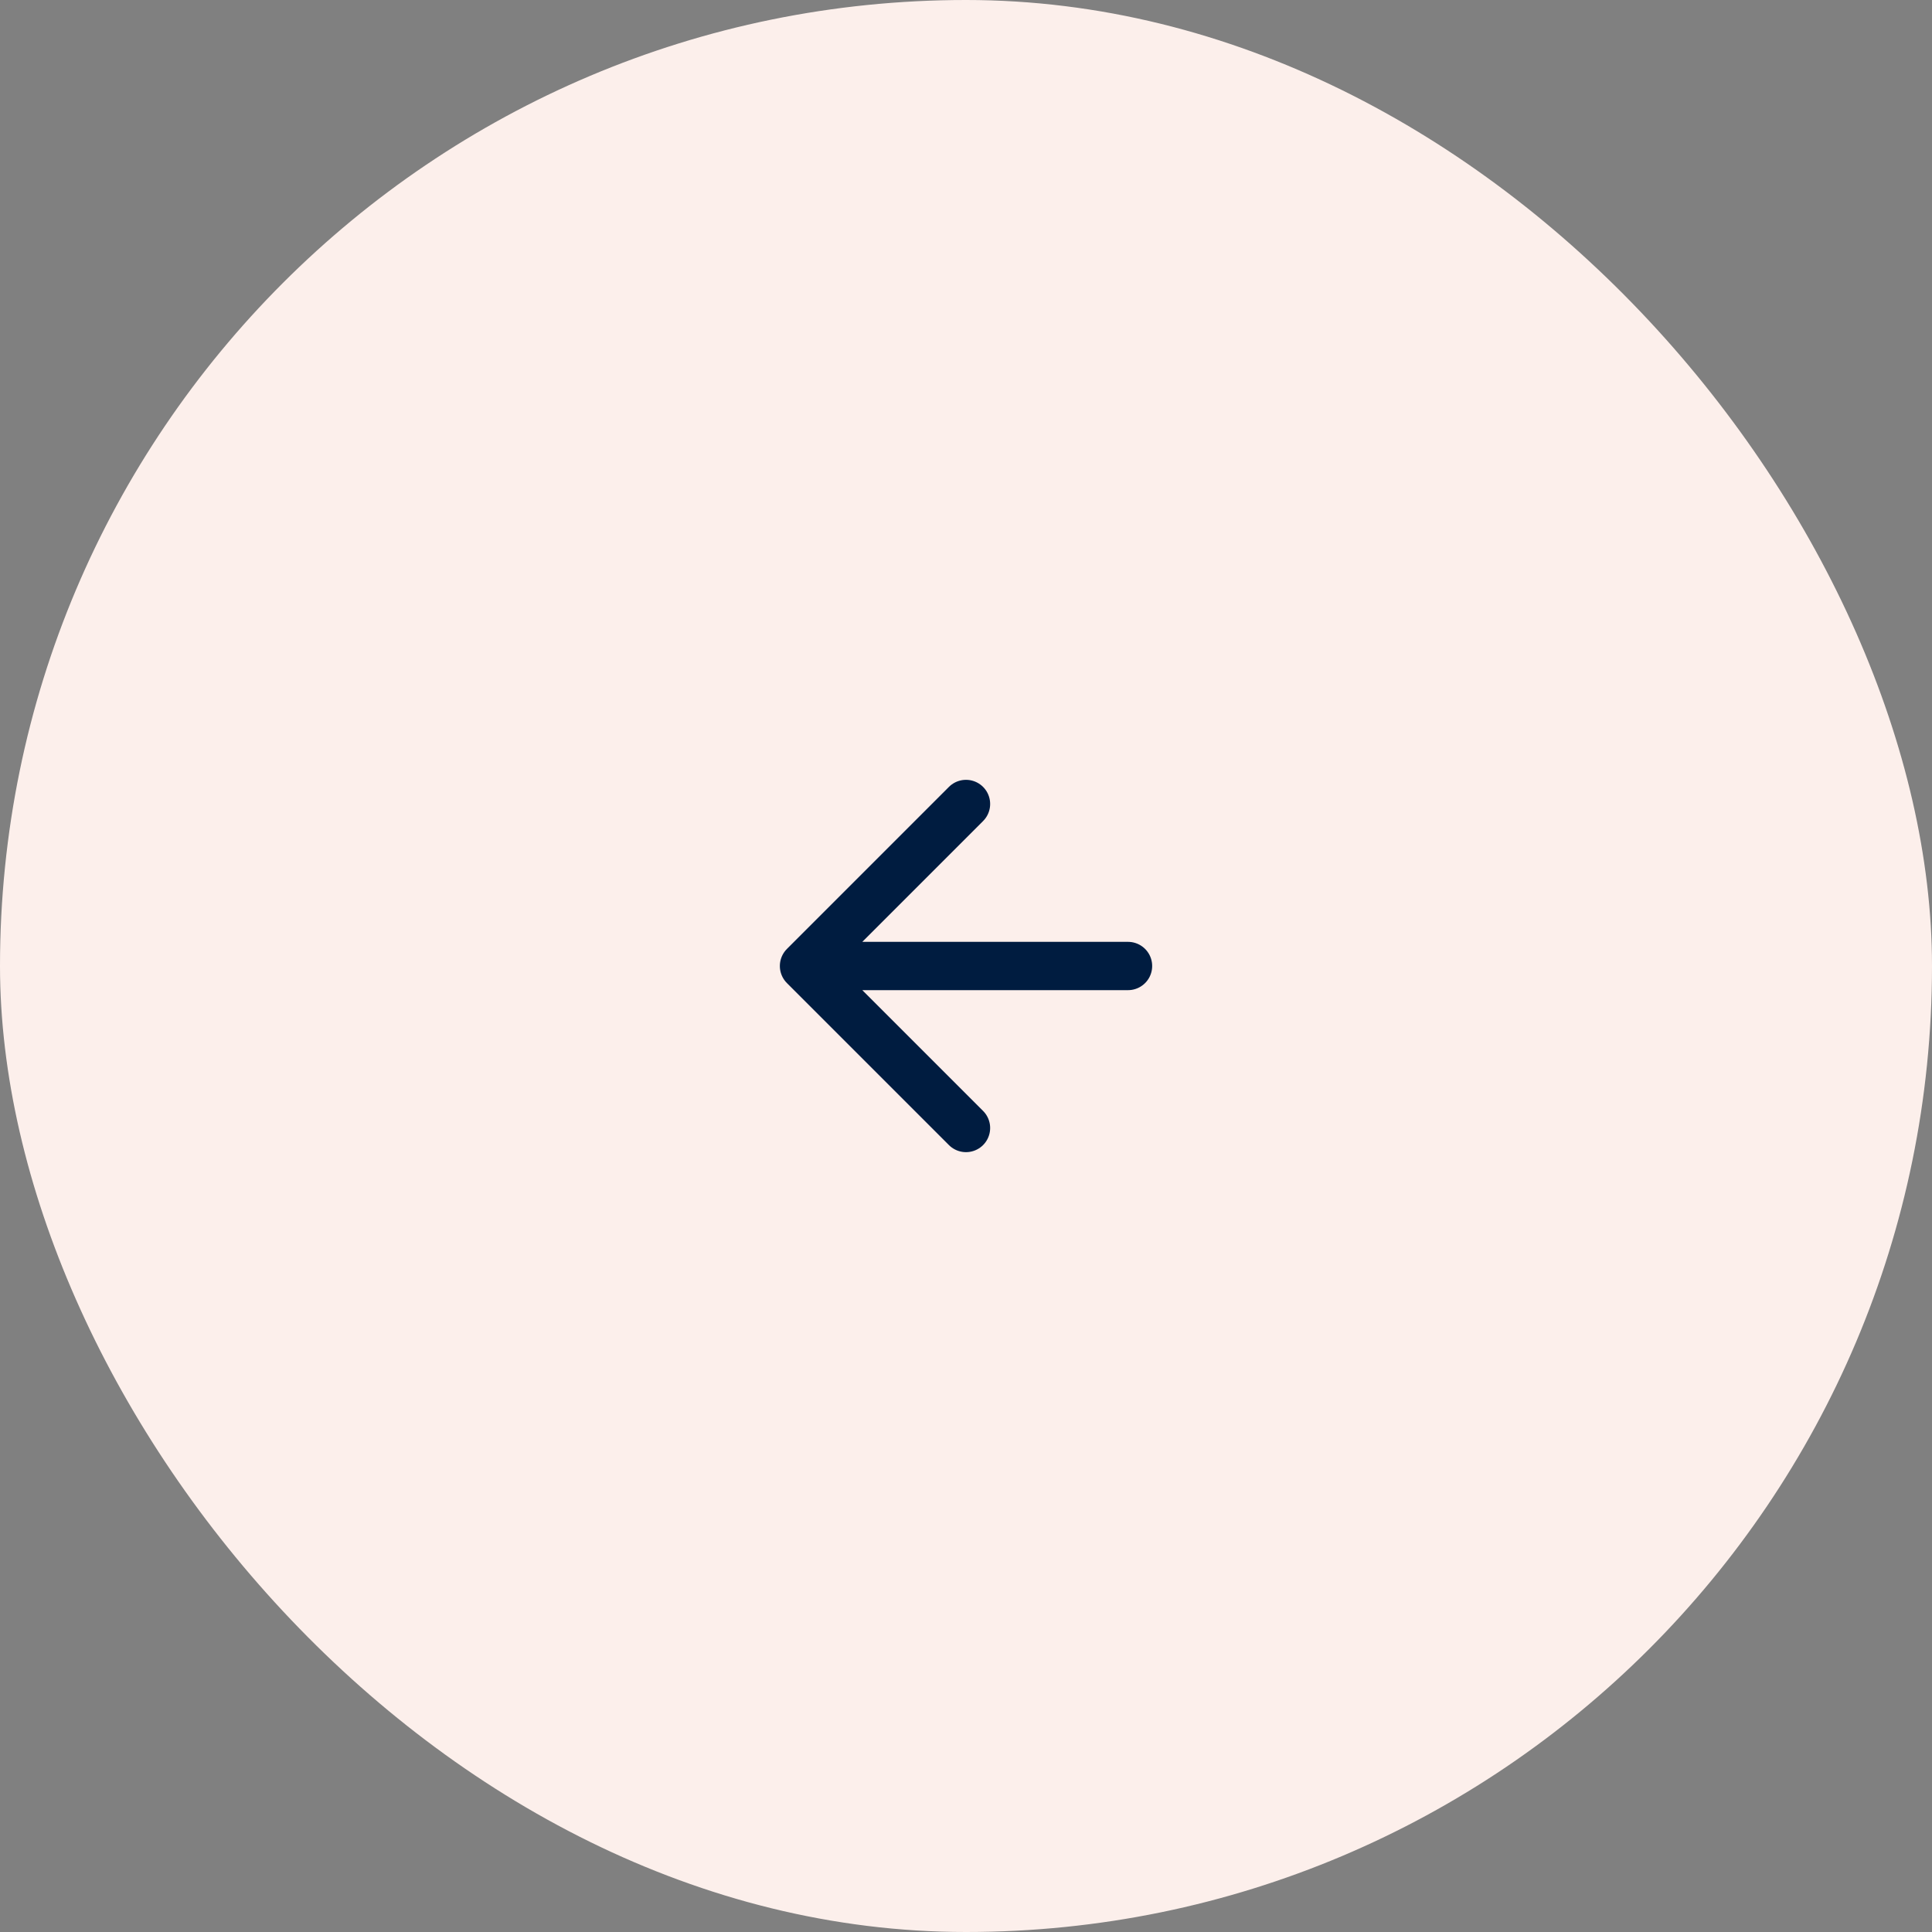 <svg width="80" height="80" viewBox="0 0 80 80" fill="none" xmlns="http://www.w3.org/2000/svg">
  <rect x="0" y="0" width="80" height="80" fill="#808080" stroke="none"/>
  <rect width="80" height="80" rx="40" fill="#fcefeb"/>
  <path d="M46.709 40L34.25 40M40 46.708L33.292 40L40 33.291" stroke="#001C40" stroke-width="2" stroke-linecap="round" stroke-linejoin="round"/>
</svg>
  